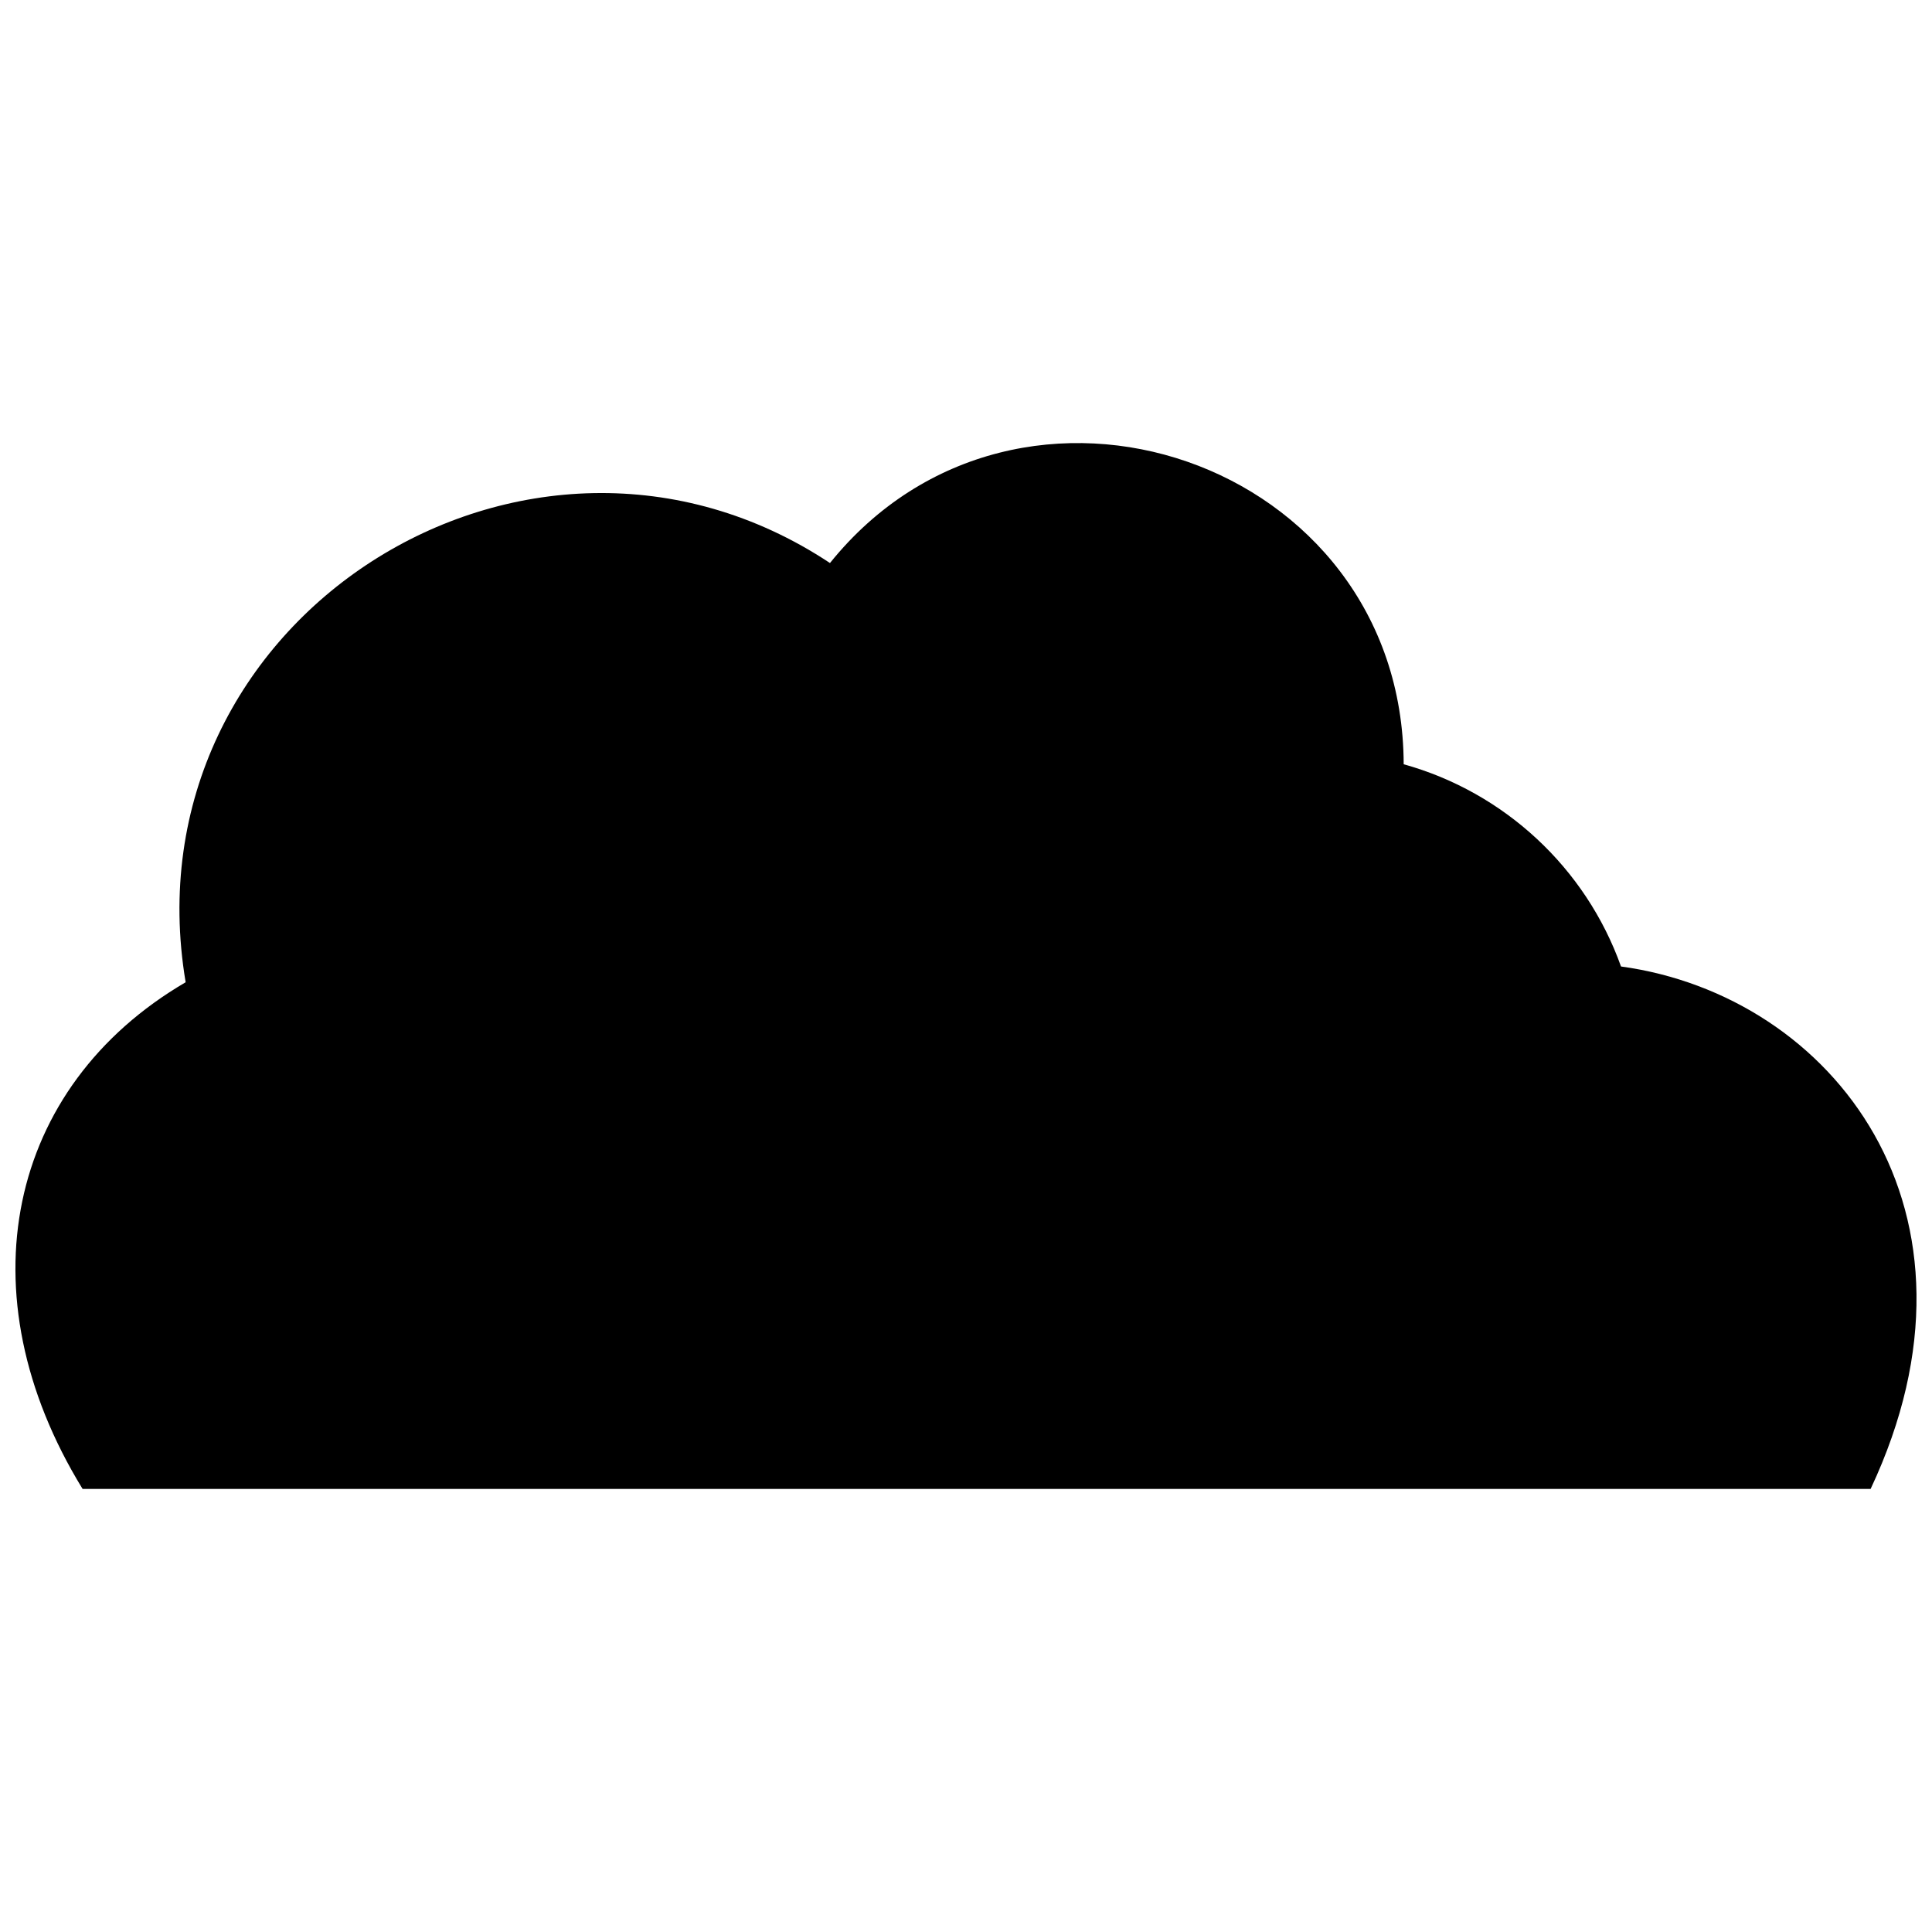 <?xml version="1.0" encoding="UTF-8"?>
<!-- Uploaded to: ICON Repo, www.svgrepo.com, Generator: ICON Repo Mixer Tools -->
<svg width="800px" height="800px" version="1.1" viewBox="144 144 512 512" xmlns="http://www.w3.org/2000/svg">
 <defs>
  <clipPath id="a">
   <path d="m148.09 261h503.81v278h-503.81z"/>
  </clipPath>
 </defs>
 <g clip-path="url(#a)">
  <path d="m363.95 293.21c49.996-62.109 151.79-27.305 152.04 53.328 26.645 7.402 48.262 27.441 57.594 53.59 56.105 7.688 100.76 64.832 66.152 138.45h-473.85c-31.777-51.746-19.992-106.62 27.312-134.27-16.203-96.359 90.852-164.04 170.75-111.1z" fill-rule="evenodd"/>
 </g>
</svg>